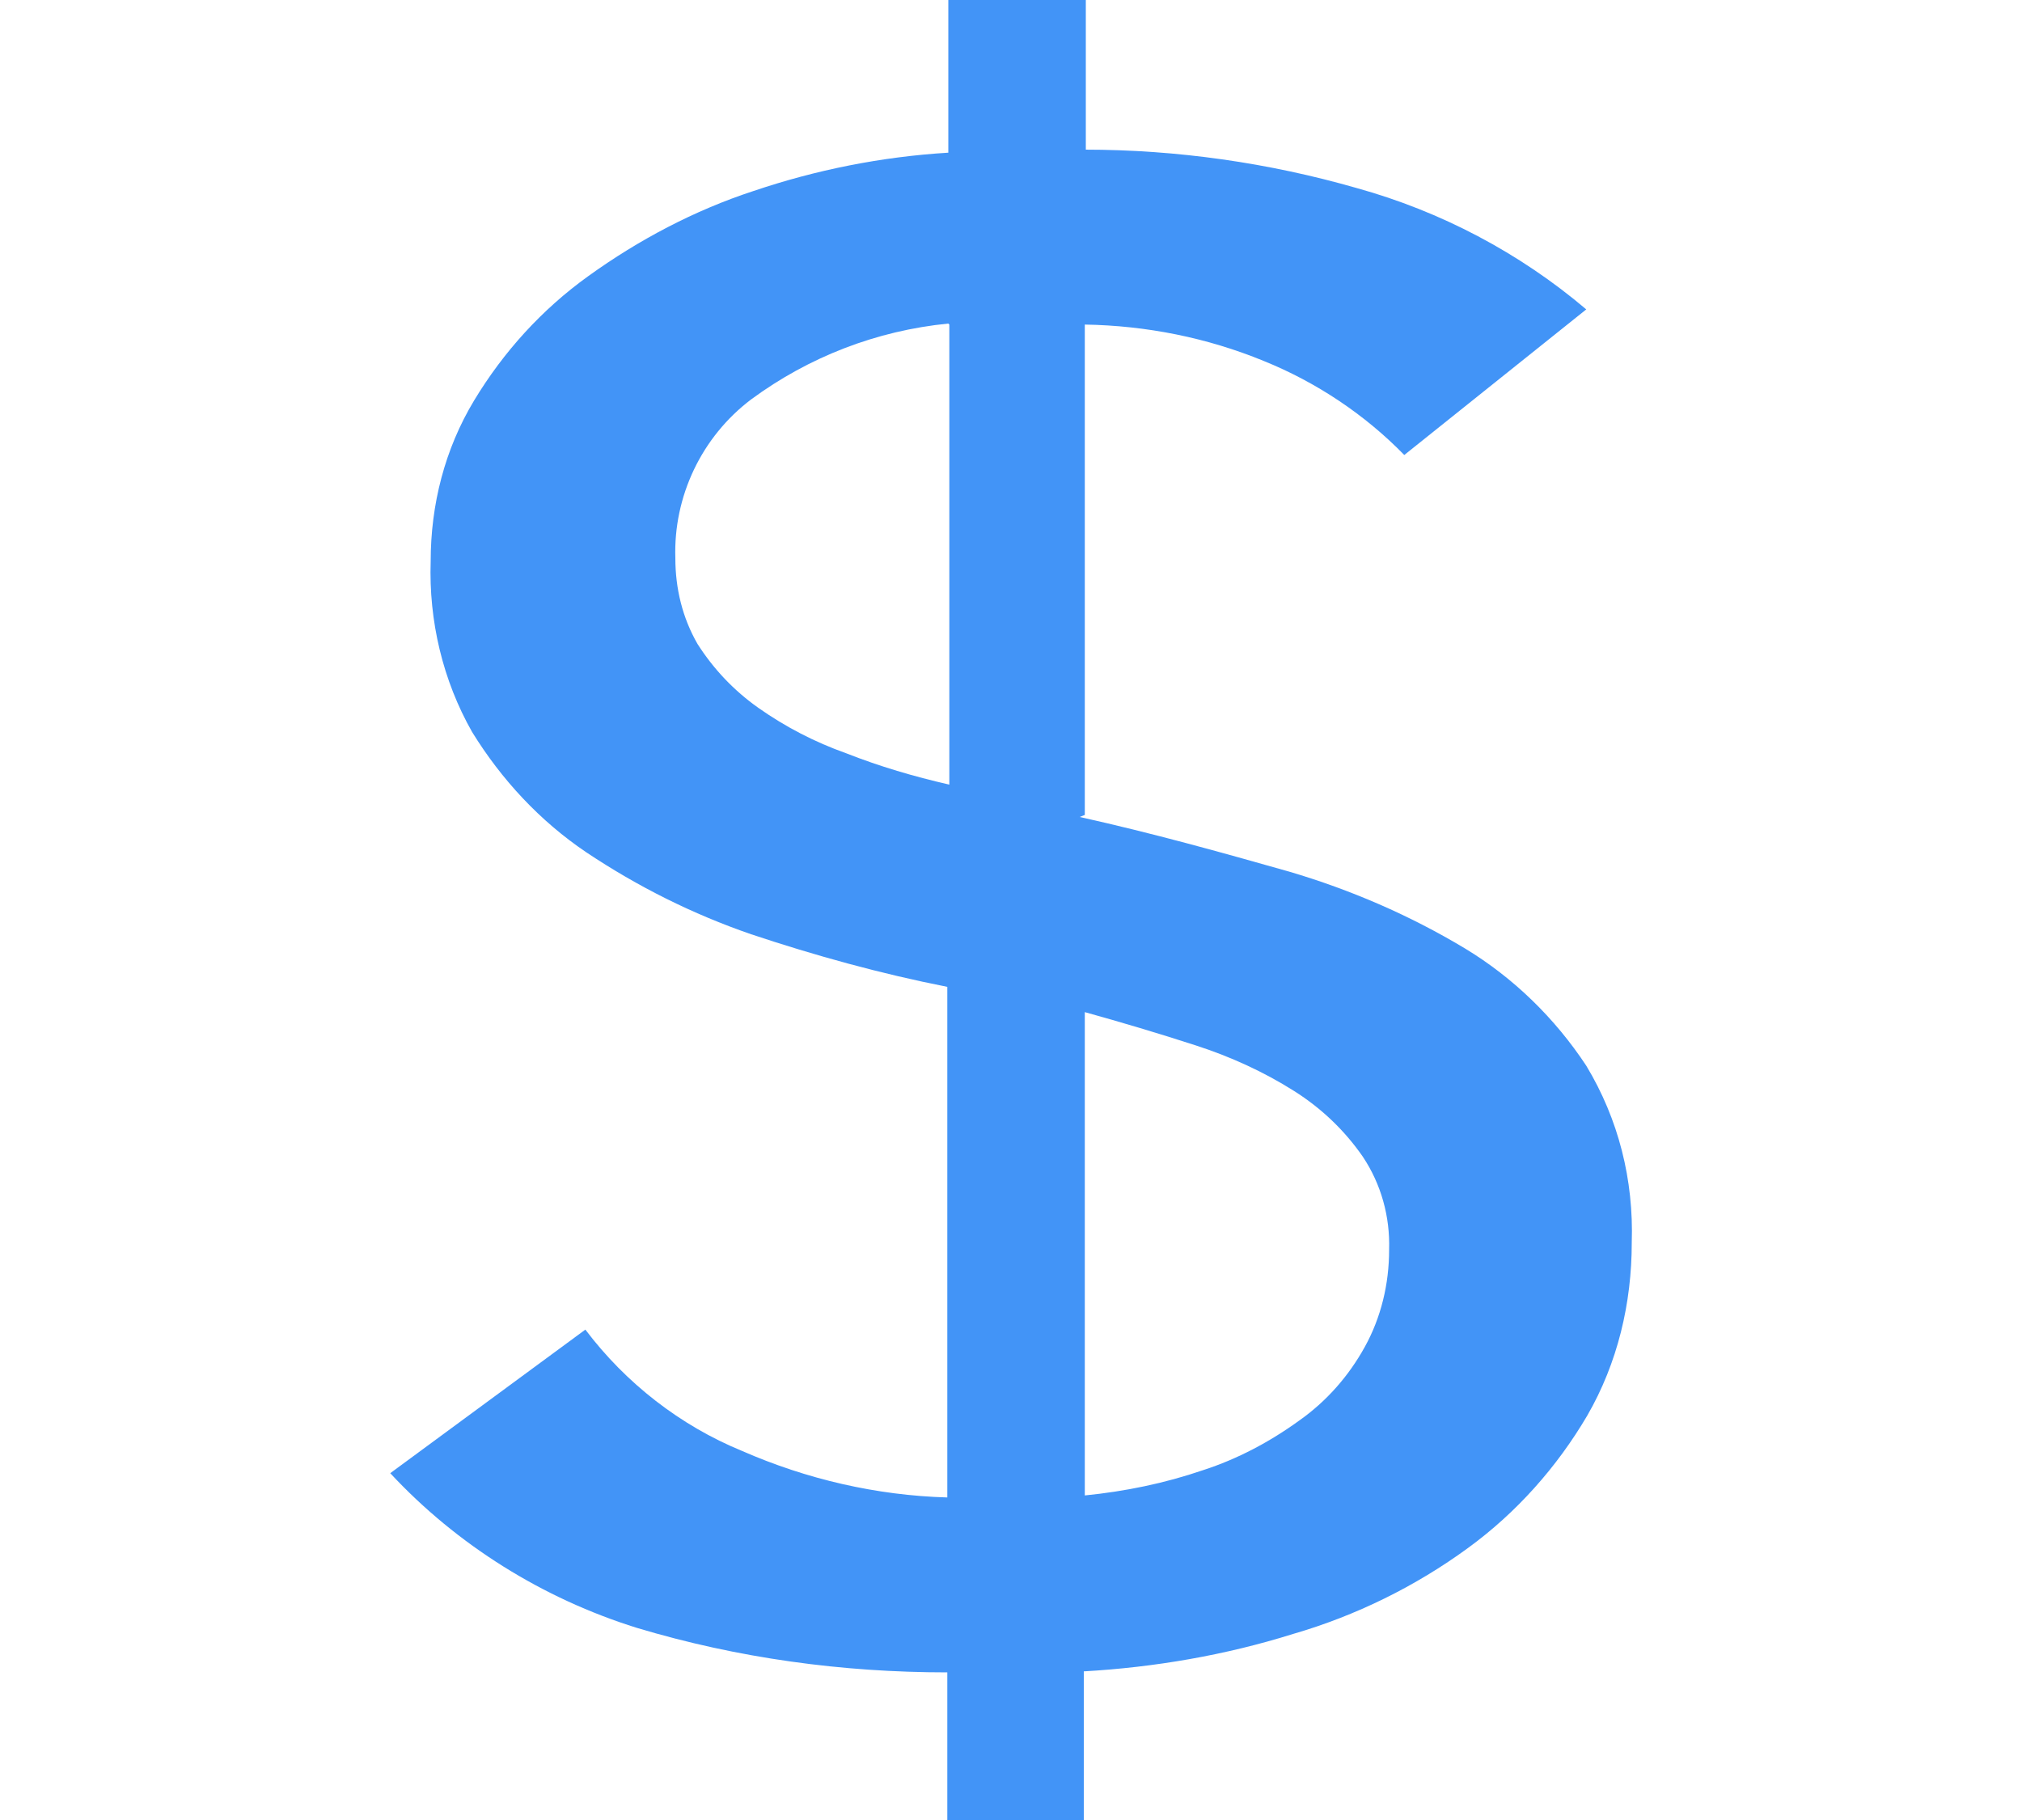 <?xml version="1.0" encoding="UTF-8"?>
<svg id="Fonts_Type" data-name="Fonts + Type" xmlns="http://www.w3.org/2000/svg" viewBox="0 0 20 18">
  <defs>
    <style>
      .cls-1 {
        fill: #4294f7;
      }
    </style>
  </defs>
  <path id="dollar" class="cls-1" d="M10.73,1.48c.91,0,1.82,.13,2.69,.38,.83,.23,1.61,.64,2.27,1.2l-1.8,1.44c-.39-.4-.87-.72-1.39-.93-.56-.23-1.16-.35-1.77-.36v4.85l-.05,.02c.72,.16,1.4,.35,2.07,.54,.61,.18,1.19,.43,1.74,.76,.48,.29,.89,.69,1.2,1.16,.32,.53,.47,1.13,.45,1.75,0,.6-.14,1.19-.44,1.71-.3,.51-.7,.96-1.18,1.31-.52,.38-1.11,.67-1.73,.85-.67,.21-1.37,.33-2.07,.37v1.48h-1.35v-1.47c-1.04,0-2.07-.14-3.07-.44-.93-.29-1.78-.82-2.44-1.53l1.93-1.42c.4,.53,.94,.95,1.55,1.2,.64,.28,1.33,.44,2.03,.46v-5.05c-.66-.13-1.31-.31-1.94-.52-.58-.2-1.12-.47-1.63-.81-.46-.31-.84-.72-1.13-1.19-.29-.51-.43-1.1-.41-1.69,0-.56,.14-1.11,.43-1.59,.29-.48,.67-.9,1.13-1.23,.5-.36,1.05-.65,1.63-.84,.62-.21,1.27-.34,1.93-.38V0h1.36V1.48h0Zm-1.35,1.72c-.71,.07-1.38,.33-1.95,.75-.49,.37-.77,.96-.75,1.57,0,.3,.07,.59,.22,.85,.16,.25,.36,.46,.6,.63,.27,.19,.56,.34,.87,.45,.33,.13,.67,.23,1.02,.31V3.21h0Zm1.35,11.59c.4-.04,.79-.12,1.17-.25,.34-.11,.66-.28,.95-.49,.27-.19,.49-.44,.65-.73,.16-.29,.24-.62,.24-.96,.01-.33-.08-.65-.26-.92-.18-.26-.41-.48-.68-.65-.3-.19-.63-.34-.97-.45-.37-.12-.74-.23-1.1-.33v4.77h0Z"/>
</svg>